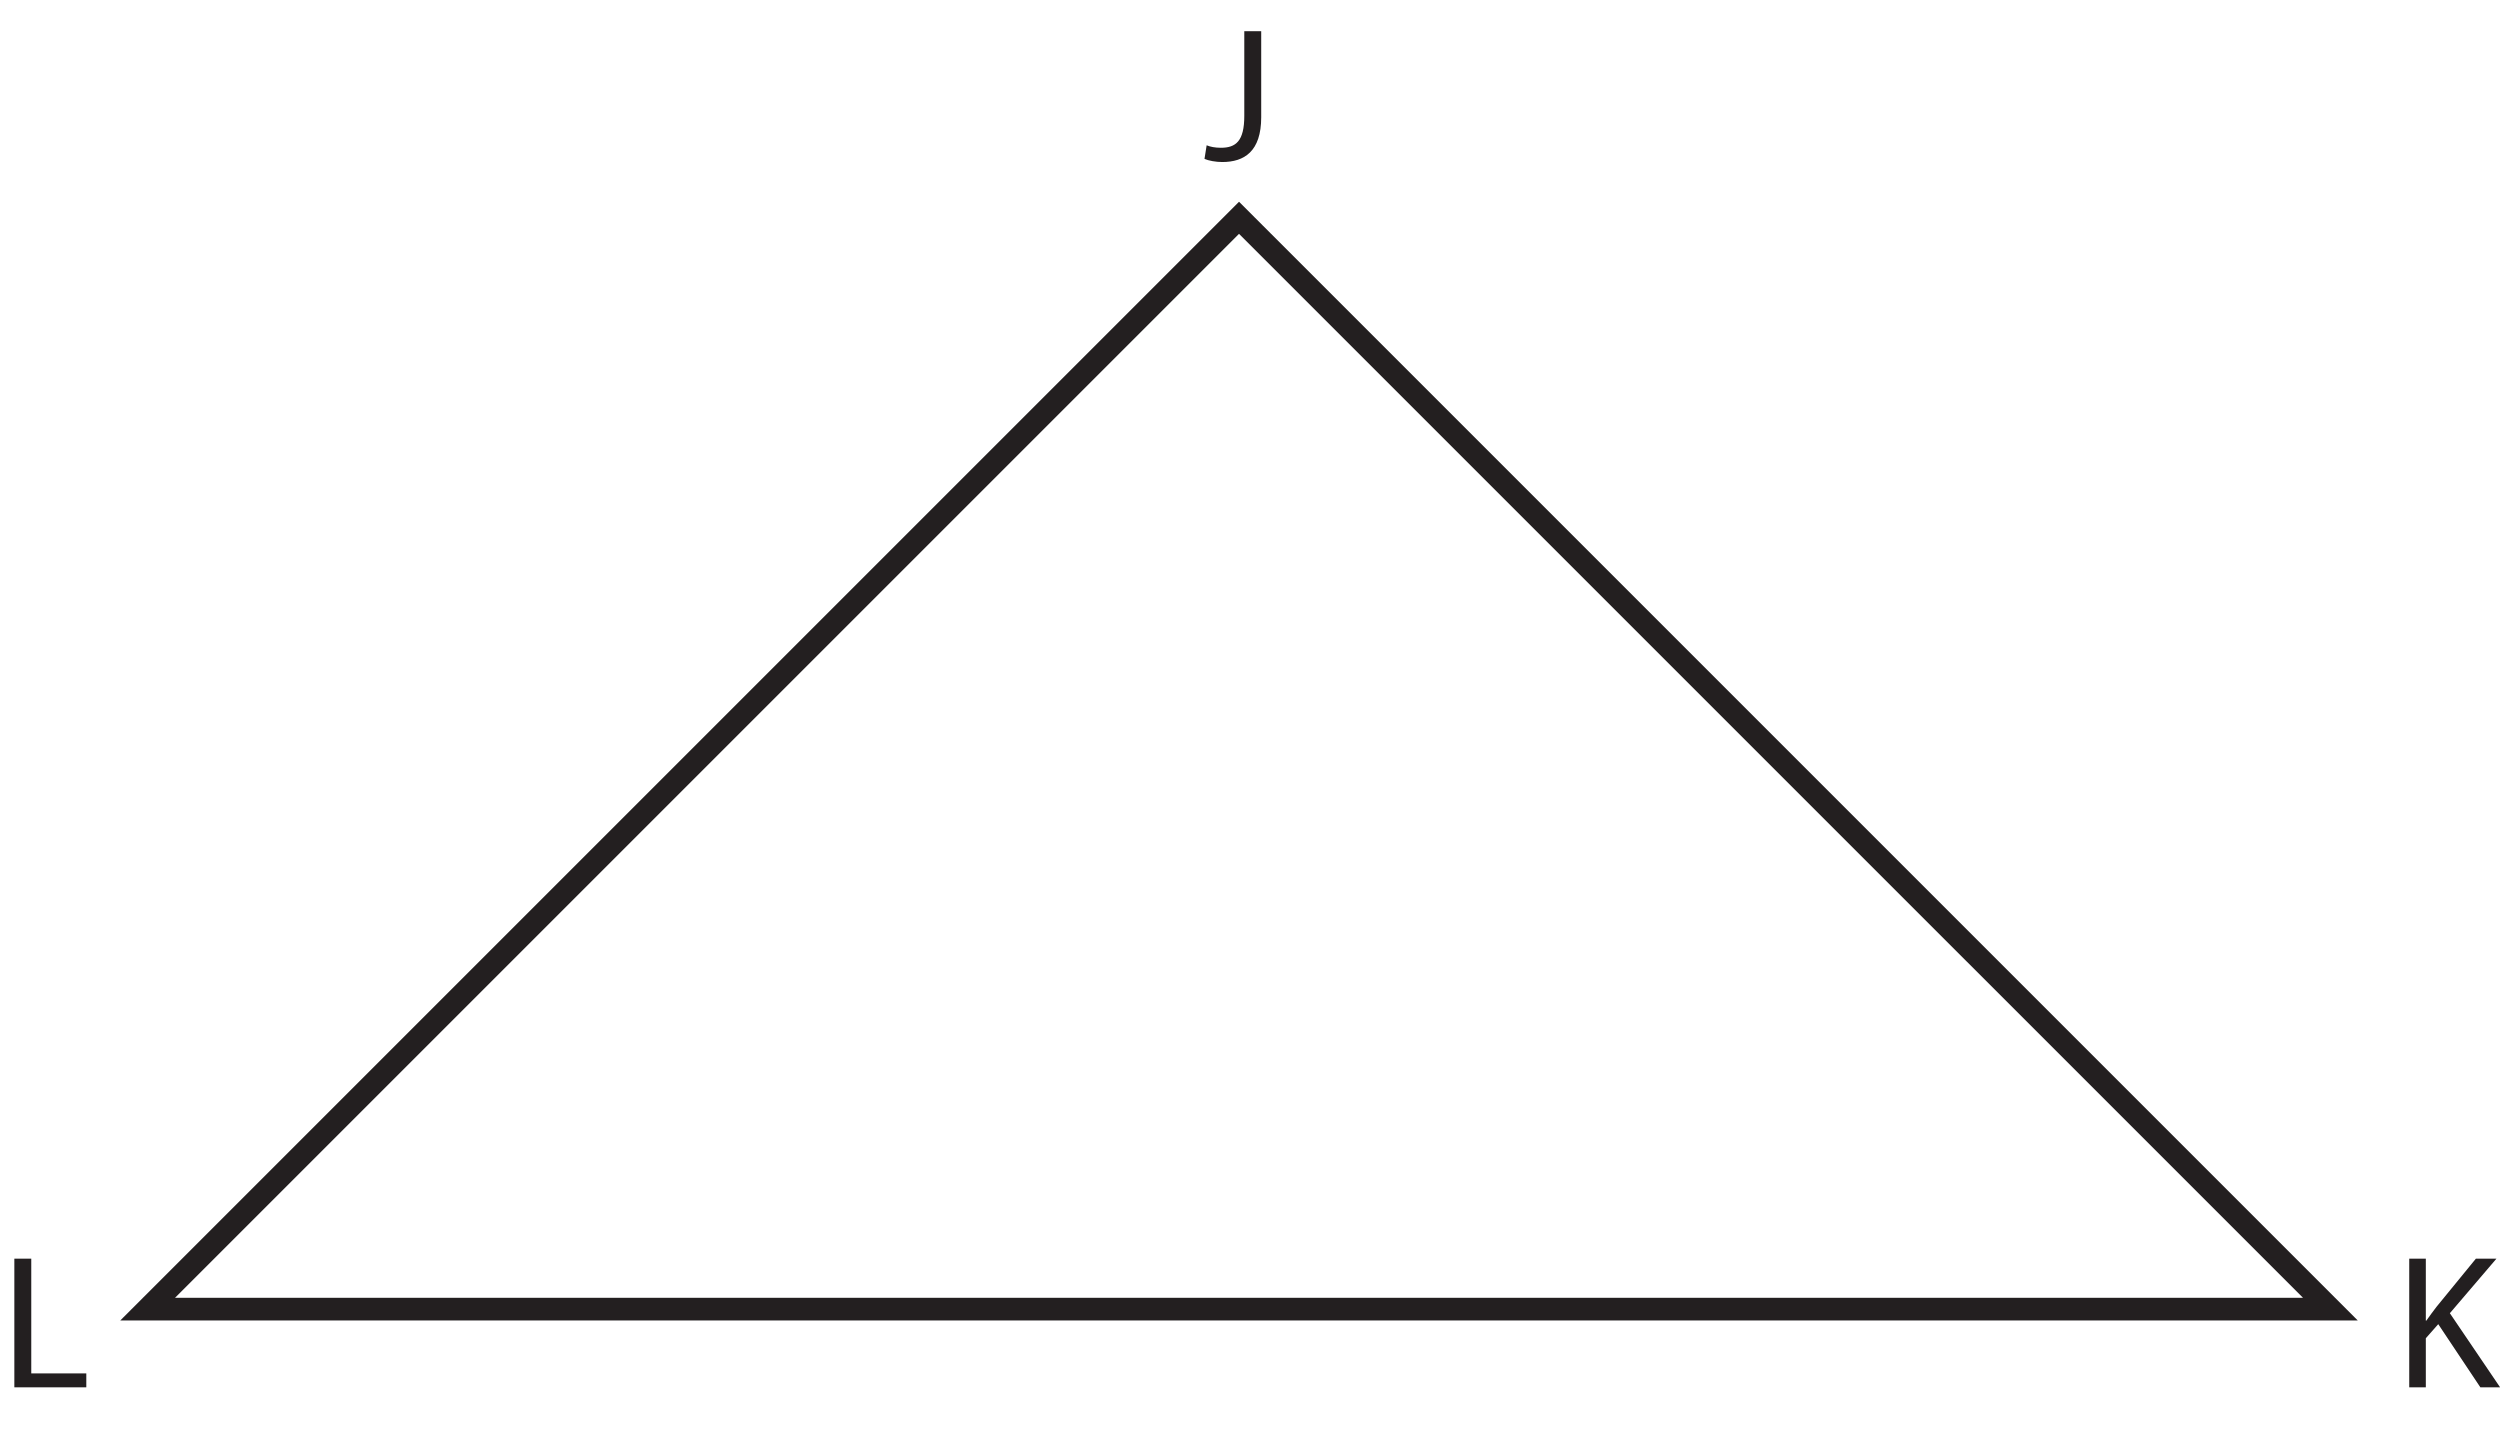 <?xml version="1.0" encoding="UTF-8"?>
<svg xmlns="http://www.w3.org/2000/svg" xmlns:xlink="http://www.w3.org/1999/xlink" width="235.584pt" height="135.233pt" viewBox="0 0 235.584 135.233" version="1.1">
<defs>
<g>
<symbol overflow="visible" id="glyph0-0">
<path style="stroke:none;" d="M 0 0 L 9 0 L 9 -12.594 L 0 -12.594 Z M 4.5 -7.109 L 1.438 -11.703 L 7.562 -11.703 Z M 5.047 -6.297 L 8.094 -10.891 L 8.094 -1.703 Z M 1.438 -0.906 L 4.5 -5.484 L 7.562 -0.906 Z M 0.906 -10.891 L 3.953 -6.297 L 0.906 -1.703 Z M 0.906 -10.891 "/>
</symbol>
<symbol overflow="visible" id="glyph0-1">
<path style="stroke:none;" d="M 3.828 -4.141 C 3.828 -1.766 3.031 -1.141 1.625 -1.141 C 1.078 -1.141 0.609 -1.234 0.281 -1.375 L 0.078 -0.094 C 0.453 0.078 1.156 0.203 1.75 0.203 C 3.828 0.203 5.422 -0.797 5.422 -4.016 L 5.422 -12.125 L 3.828 -12.125 Z M 3.828 -4.141 "/>
</symbol>
<symbol overflow="visible" id="glyph0-2">
<path style="stroke:none;" d="M 1.375 0 L 2.938 0 L 2.938 -4.625 L 4.109 -5.953 L 8.078 0 L 9.938 0 L 5.203 -6.984 L 9.594 -12.125 L 7.656 -12.125 L 3.938 -7.578 C 3.641 -7.188 3.312 -6.75 2.984 -6.281 L 2.938 -6.281 L 2.938 -12.125 L 1.375 -12.125 Z M 1.375 0 "/>
</symbol>
<symbol overflow="visible" id="glyph0-3">
<path style="stroke:none;" d="M 1.344 0 L 8.125 0 L 8.125 -1.312 L 2.938 -1.312 L 2.938 -12.125 L 1.344 -12.125 Z M 1.344 0 "/>
</symbol>
</g>
<clipPath id="clip1">
  <path d="M 227 118 L 235.586 118 L 235.586 131 L 227 131 Z M 227 118 "/>
</clipPath>
</defs>
<g id="surface1">
<g style="fill:rgb(13.73%,12.16%,12.549%);fill-opacity:1;">
  <use xlink:href="#glyph0-1" x="113.426" y="15.066"/>
</g>
<g clip-path="url(#clip1)" clip-rule="nonzero">
<g style="fill:rgb(13.73%,12.16%,12.549%);fill-opacity:1;">
  <use xlink:href="#glyph0-2" x="225.656" y="130.733"/>
</g>
</g>
<g style="fill:rgb(13.73%,12.16%,12.549%);fill-opacity:1;">
  <use xlink:href="#glyph0-3" x="0.008" y="130.733"/>
</g>
<path style="fill:none;stroke-width:2.137;stroke-linecap:butt;stroke-linejoin:miter;stroke:rgb(13.73%,12.16%,12.549%);stroke-opacity:1;stroke-miterlimit:10;" d="M -0.001 -0 L 102.843 102.839 L 205.683 -0 Z M -0.001 -0 " transform="matrix(1,0,0,-1,13.915,123.363)"/>
</g>
</svg>

